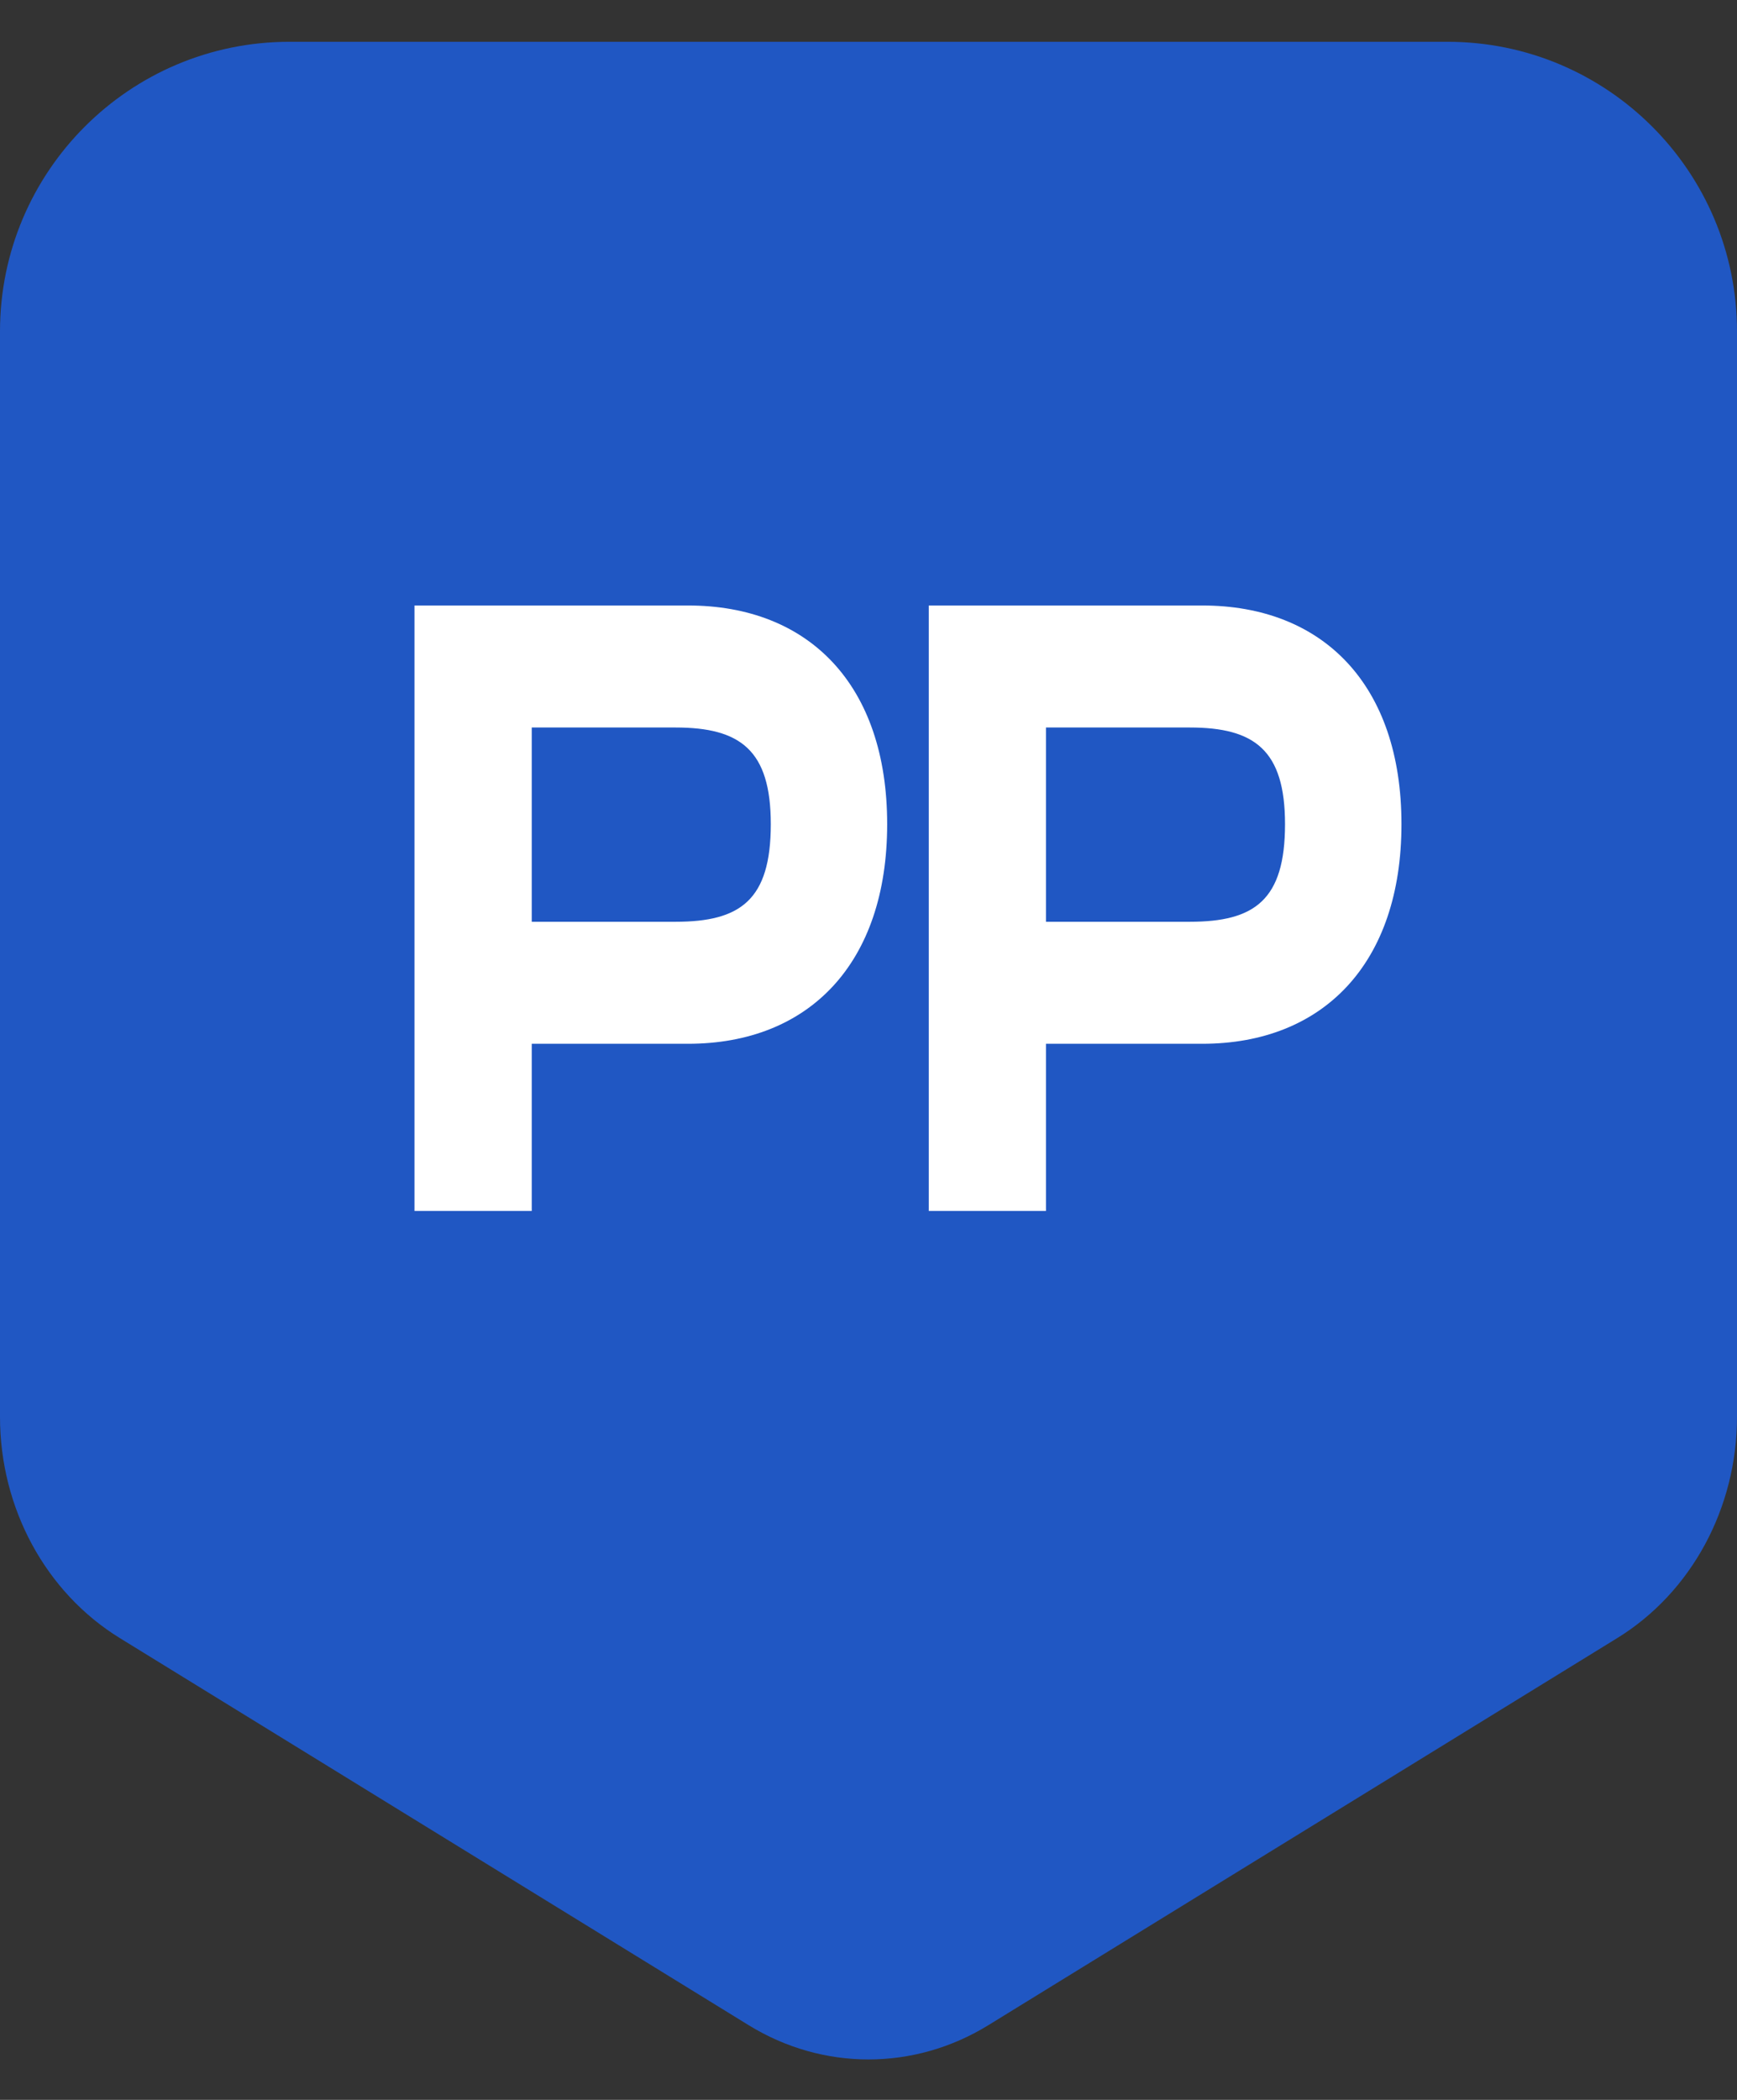 <svg width="24" height="29" viewBox="0 0 24 29" fill="none" xmlns="http://www.w3.org/2000/svg">
<rect x="0" y="0" width="24" height="29" fill="#333333" stroke="none"/>
<path fill-rule="evenodd" clip-rule="evenodd" d="M4 0.577C1.791 0.577 0 2.368 0 4.577V8.874V9.515V19.568C0 20.828 0.631 21.992 1.655 22.622L10.345 27.969C11.369 28.599 12.631 28.599 13.655 27.969L22.346 22.622C23.369 21.992 24 20.828 24 19.568V9.515V8.874V4.577C24 2.368 22.209 0.577 20 0.577H4Z" fill="#2057C3"/>
<path d="M14.452 16.724H12.833V8.362H16.611C18.284 8.362 19.364 9.46 19.364 11.382C19.364 13.304 18.284 14.415 16.611 14.415H14.452V16.724ZM16.438 10.047H14.452V12.73H16.438C17.334 12.73 17.755 12.431 17.755 11.382C17.755 10.359 17.334 10.047 16.438 10.047Z" fill="white"/>
<path d="M7.347 16.724H5.727V8.362H9.506C11.179 8.362 12.258 9.46 12.258 11.382C12.258 13.304 11.179 14.415 9.506 14.415H7.347V16.724ZM9.333 10.047H7.347V12.73H9.333C10.229 12.73 10.65 12.431 10.65 11.382C10.65 10.359 10.229 10.047 9.333 10.047Z" fill="white"/>
</svg>
